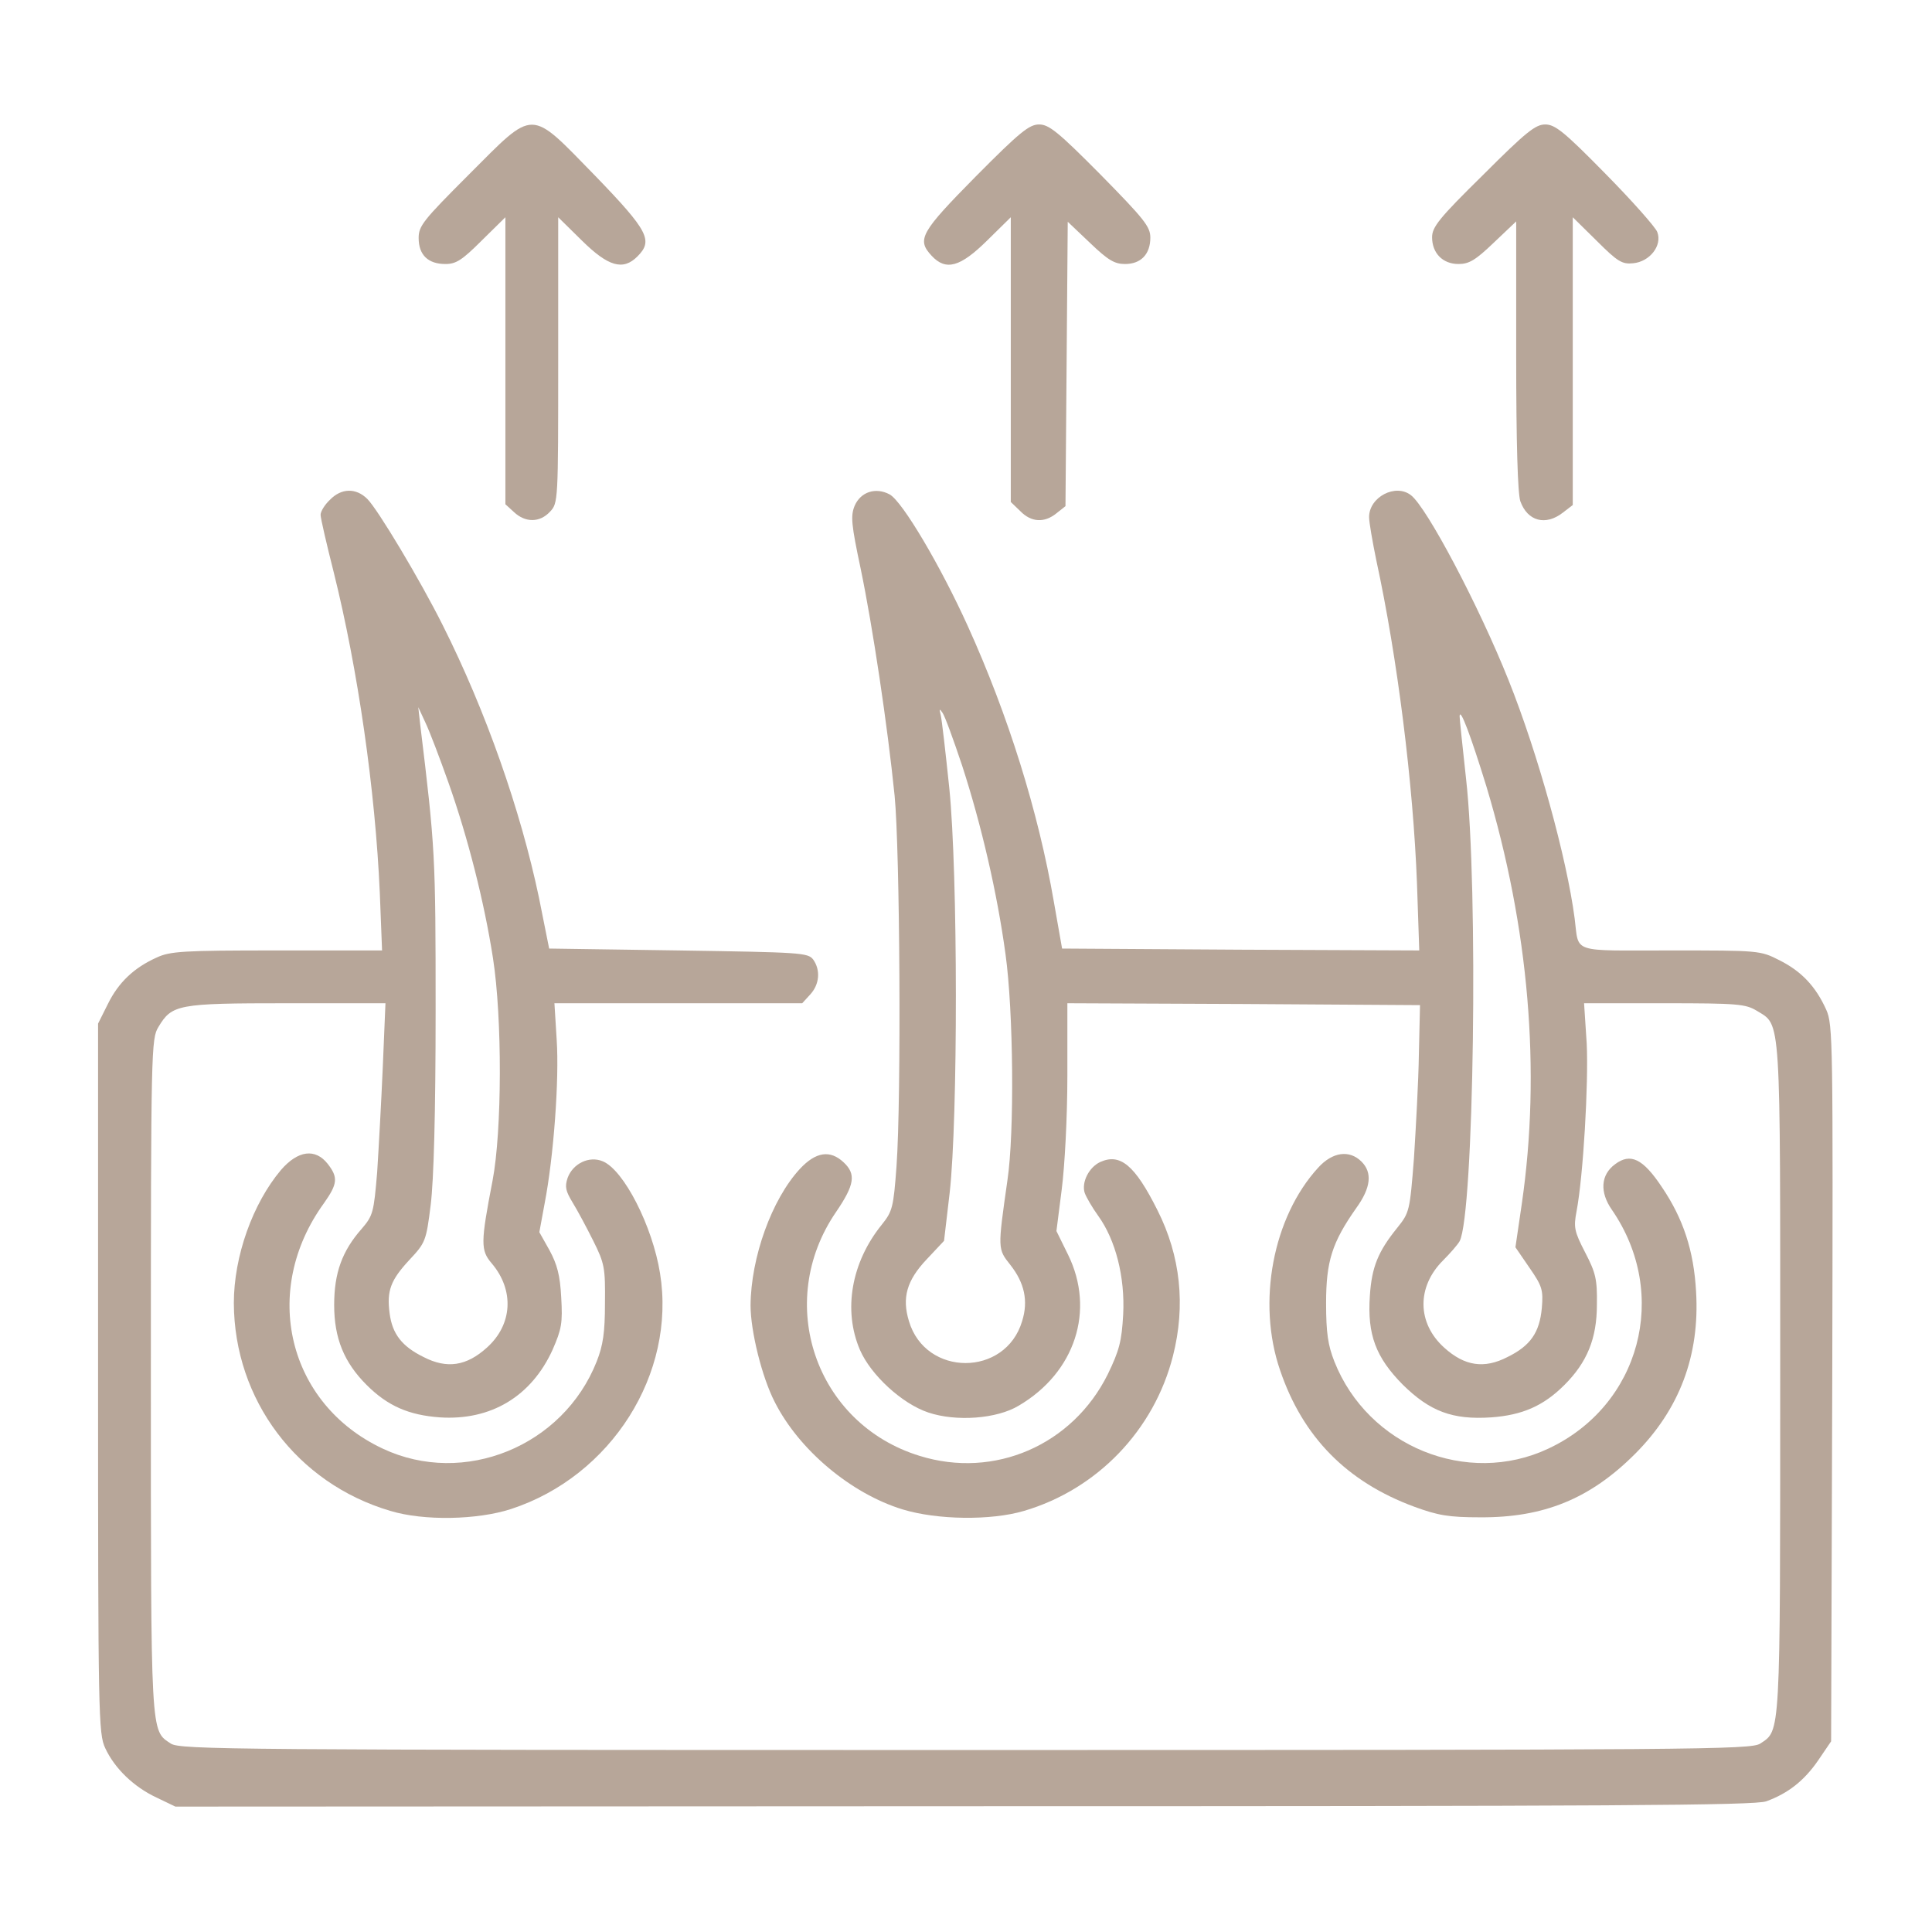 <?xml version="1.0" encoding="UTF-8"?> <svg xmlns="http://www.w3.org/2000/svg" width="683" height="683" viewBox="0 0 683 683" fill="none"><path d="M165.733 61.734C149.6 77.867 148 79.867 148 84.134C148 90.134 151.333 93.334 157.467 93.334C161.2 93.334 163.333 92 170.267 85.067L178.667 76.8V127.467V178.267L181.733 181.067C185.733 184.8 190.8 184.8 194.4 180.934C197.333 177.867 197.333 177.334 197.333 127.334V76.8L205.733 85.067C215.067 94.267 220.267 95.734 225.333 90.667C230.933 85.067 229.333 81.734 210.4 62.134C186.933 38.134 189.333 38.134 165.733 61.734Z" fill="#B7A699"></path><path d="M344.934 62.4C325.467 82.133 324.001 84.667 329.334 90.4C334.401 95.867 339.467 94.4 348.934 85.067L357.334 76.8V127.067V177.467L360.667 180.667C364.534 184.667 369.201 184.933 373.467 181.467L376.667 178.933L377.067 128.667L377.467 78.4L385.334 85.867C391.734 92 394.001 93.333 397.734 93.333C403.334 93.333 406.667 89.867 406.667 84C406.667 80.133 404.534 77.467 389.067 61.733C374.001 46.533 370.801 44 367.334 44C363.867 44 360.534 46.667 344.934 62.4Z" fill="#B7A699"></path><path d="M524.27 61.867C508.803 77.067 506.27 80.267 506.27 83.867C506.27 89.467 510.003 93.334 515.603 93.334C519.336 93.334 521.603 92.001 528.136 85.734L536.003 78.267V125.601C536.003 156.667 536.536 174.401 537.47 177.201C540.003 184.267 546.403 186.001 552.536 181.201L556.003 178.534V127.601V76.801L564.536 85.201C571.87 92.534 573.47 93.467 577.336 93.067C583.203 92.534 587.736 86.801 585.87 82.001C585.203 80.267 576.936 70.934 567.47 61.334C552.936 46.534 549.736 44.001 546.27 44.001C542.803 44.001 539.47 46.667 524.27 61.867Z" fill="#B7A699"></path><path d="M116.668 176.667C114.801 178.4 113.335 180.8 113.335 182C113.335 183.2 115.468 192.4 118.001 202.4C126.535 236.667 132.668 279.334 134.268 315.6L135.068 336H97.868C64.801 336 60.135 336.267 55.335 338.534C47.335 342.134 41.868 347.334 38.135 354.934L34.668 361.867V487.2C34.668 606.534 34.801 612.934 37.201 618C40.535 625.2 47.335 631.734 55.335 635.467L62.001 638.667L340.668 638.534C571.068 638.534 620.268 638.267 624.401 636.8C632.135 634 637.868 629.467 642.801 622.267L647.335 615.6L647.735 489.067C648.001 368.134 648.001 362.267 645.601 356.934C641.868 348.667 636.801 343.334 629.068 339.467C622.268 336 621.868 336 590.535 336C554.935 336 558.268 337.2 556.668 324.667C553.868 303.334 543.735 266.534 533.335 240.534C522.801 214.134 504.401 179.334 498.801 175.067C493.335 170.8 484.001 175.734 484.001 182.8C484.001 184.667 485.201 191.467 486.535 198C494.001 232.4 499.601 277.067 500.935 312.4L501.735 336L438.668 335.734L375.468 335.334L372.535 318.667C367.068 286.934 356.401 252.8 342.135 221.334C332.535 200.134 319.068 177.334 314.535 174.8C309.601 172.134 304.268 173.867 302.135 178.8C300.668 182.4 300.935 185.334 304.268 201.067C308.535 221.6 313.735 256.4 316.268 281.334C318.135 300.534 318.668 388.134 316.935 412.267C315.868 426.934 315.468 428.267 311.735 432.934C300.935 446.267 298.001 463.2 304.001 477.2C307.868 486.134 318.935 496.267 328.135 499.334C338.001 502.667 352.401 501.6 360.135 496.934C380.135 485.2 387.201 463.2 377.601 443.6L373.468 435.2L375.335 420.534C376.401 412.267 377.335 395.067 377.335 380.267V354.667L439.735 354.934L502.001 355.334L501.601 372.667C501.468 382.134 500.535 398.667 499.868 409.334C498.401 428.134 498.268 428.667 494.001 434C487.201 442.4 484.935 447.867 484.268 458.134C483.335 471.867 486.401 479.867 495.868 489.467C505.468 498.934 513.468 502 527.201 501.067C538.135 500.267 545.601 497.067 553.068 489.6C561.068 481.6 564.535 473.2 564.535 461.2C564.668 452.267 564.135 450 560.401 442.8C556.535 435.334 556.268 433.867 557.335 428.267C559.735 415.6 561.601 382.934 560.935 368.934L560.001 354.667H588.401C614.401 354.667 617.068 354.934 621.068 357.334C629.735 362.667 629.335 357.334 629.335 487.334C629.335 615.067 629.468 611.6 622.268 616.4C618.935 618.534 600.535 618.667 341.335 618.667C82.135 618.667 63.735 618.534 60.401 616.4C53.201 611.6 53.335 615.067 53.335 486.4C53.335 370.667 53.468 367.2 56.001 363.067C60.801 355.067 62.801 354.667 101.468 354.667H136.268L135.335 376.934C134.801 389.334 133.868 406.134 133.335 414.4C132.135 428.667 131.868 429.734 127.868 434.4C120.935 442.267 118.135 450 118.135 461.334C118.135 473.067 121.601 481.6 129.601 489.6C137.068 497.067 144.535 500.267 155.468 501.067C173.601 502.267 187.868 493.6 195.335 477.2C198.535 469.867 198.935 467.734 198.401 458.667C198.001 450.8 196.935 446.934 194.268 442L190.668 435.6L192.535 425.467C195.735 408.934 197.735 381.6 196.801 367.6L196.001 354.667H239.735H283.601L286.401 351.6C289.735 348 290.135 342.934 287.468 339.2C285.601 336.8 283.201 336.667 239.868 336L194.135 335.334L190.535 317.334C184.001 286.267 171.735 251.334 156.535 221.067C148.535 205.067 133.601 180.134 129.868 176.4C125.868 172.4 120.668 172.534 116.668 176.667ZM158.535 276.667C165.468 296.267 171.201 318.934 174.268 338.667C177.601 360 177.468 399.867 174.135 417.334C169.868 439.467 169.868 442 173.868 446.667C181.868 456.134 181.201 468.267 172.135 476.4C164.935 482.934 158.001 484 149.735 479.734C142.135 476 138.668 471.6 137.735 464.267C136.668 456.267 138.135 452.534 144.668 445.467C150.401 439.334 150.668 438.8 152.268 425.867C153.335 417.2 154.001 393.867 154.001 357.334C154.001 302.4 153.868 299.867 148.535 256L147.868 250L150.401 255.467C151.868 258.534 155.468 268 158.535 276.667ZM340.135 270.667C346.935 291.6 352.535 315.734 355.468 337.334C358.268 357.334 358.668 400.534 356.135 417.334C352.668 441.734 352.668 441.467 357.201 447.2C362.135 453.467 363.601 459.867 361.335 467.067C355.468 486.8 327.201 486.8 321.335 467.067C318.801 458.8 320.535 452.667 327.601 445.2L333.735 438.667L335.735 421.6C338.668 395.467 338.668 309.067 335.601 278.667C334.268 265.867 332.935 254.134 332.535 252.667C332.001 250.534 332.135 250.4 333.201 252C334.001 253.067 337.068 261.467 340.135 270.667ZM525.468 278C540.535 328.134 544.801 378.534 538.001 425.467L535.735 440.934L540.668 448.134C545.201 454.667 545.601 456 545.068 462.4C544.268 471.067 541.068 475.734 532.935 479.734C524.668 484 517.735 482.934 510.535 476.4C500.935 467.734 500.801 454.934 510.135 445.6C512.668 443.067 515.335 440 516.001 438.8C521.068 429.334 522.668 313.734 518.268 275.2C517.068 264.134 516.001 254.267 516.001 253.2C516.135 249.867 520.001 260.267 525.468 278Z" fill="#B7A699"></path><path d="M99.335 413.6C89.335 425.467 82.668 444.133 82.668 460.667C82.801 494.8 104.935 524.4 138.001 534.133C149.868 537.733 168.801 537.333 180.668 533.467C216.135 521.867 239.068 485.6 233.335 450.133C230.668 433.467 220.535 413.6 213.068 410.533C208.268 408.533 202.535 411.333 200.668 416.4C199.601 419.6 200.001 421.067 202.401 425.067C204.135 427.867 207.335 433.867 209.735 438.667C213.735 446.667 214.001 448.267 213.868 460.667C213.868 471.067 213.201 475.6 210.935 481.333C199.068 511.333 164.001 525.6 135.335 512.133C101.735 496.4 92.001 456.4 114.535 425.333C119.335 418.533 119.601 416.267 115.868 411.467C111.468 405.867 105.335 406.667 99.335 413.6Z" fill="#B7A699"></path><path d="M282.803 413.2C272.803 424 265.469 444.534 265.336 461.467C265.336 470.534 269.336 486.8 273.869 495.6C282.403 512.534 300.803 528 319.069 533.6C331.336 537.334 350.269 537.6 362.003 534.134C387.869 526.534 408.003 505.6 414.669 479.334C419.203 461.467 417.336 444 409.203 427.867C401.203 411.867 396.003 407.6 388.936 410.8C384.936 412.667 382.269 418 383.469 421.734C384.003 423.2 386.136 426.934 388.269 429.867C394.403 438.4 397.736 451.467 397.069 464.667C396.536 474.134 395.736 477.334 391.603 485.867C379.203 510.8 351.603 522.934 325.069 514.667C288.269 503.334 273.603 460.4 295.603 428.4C302.136 418.8 302.669 415.067 298.269 410.934C293.469 406.4 288.403 407.2 282.803 413.2Z" fill="#B7A699"></path><path d="M465.999 412.8C449.999 430.267 444.266 460.4 452.533 484.4C460.533 508 476.133 523.867 499.999 532.667C508.399 535.734 512.133 536.4 523.333 536.4C545.733 536.534 562.133 529.867 577.999 514C593.733 498.267 600.933 479.2 599.599 456.667C598.799 442.134 595.066 430.8 587.466 419.6C580.799 409.6 576.399 407.467 570.933 411.6C565.866 415.334 565.466 421.467 569.866 427.734C590.399 457.6 579.866 496.934 547.333 512.134C518.666 525.6 483.599 511.334 471.733 481.334C469.466 475.6 468.799 471.2 468.799 460.667C468.799 445.867 470.933 439.2 479.466 427.067C484.666 419.867 485.199 414.534 481.333 410.667C477.066 406.4 471.066 407.2 465.999 412.8Z" fill="#B7A699"></path></svg> 